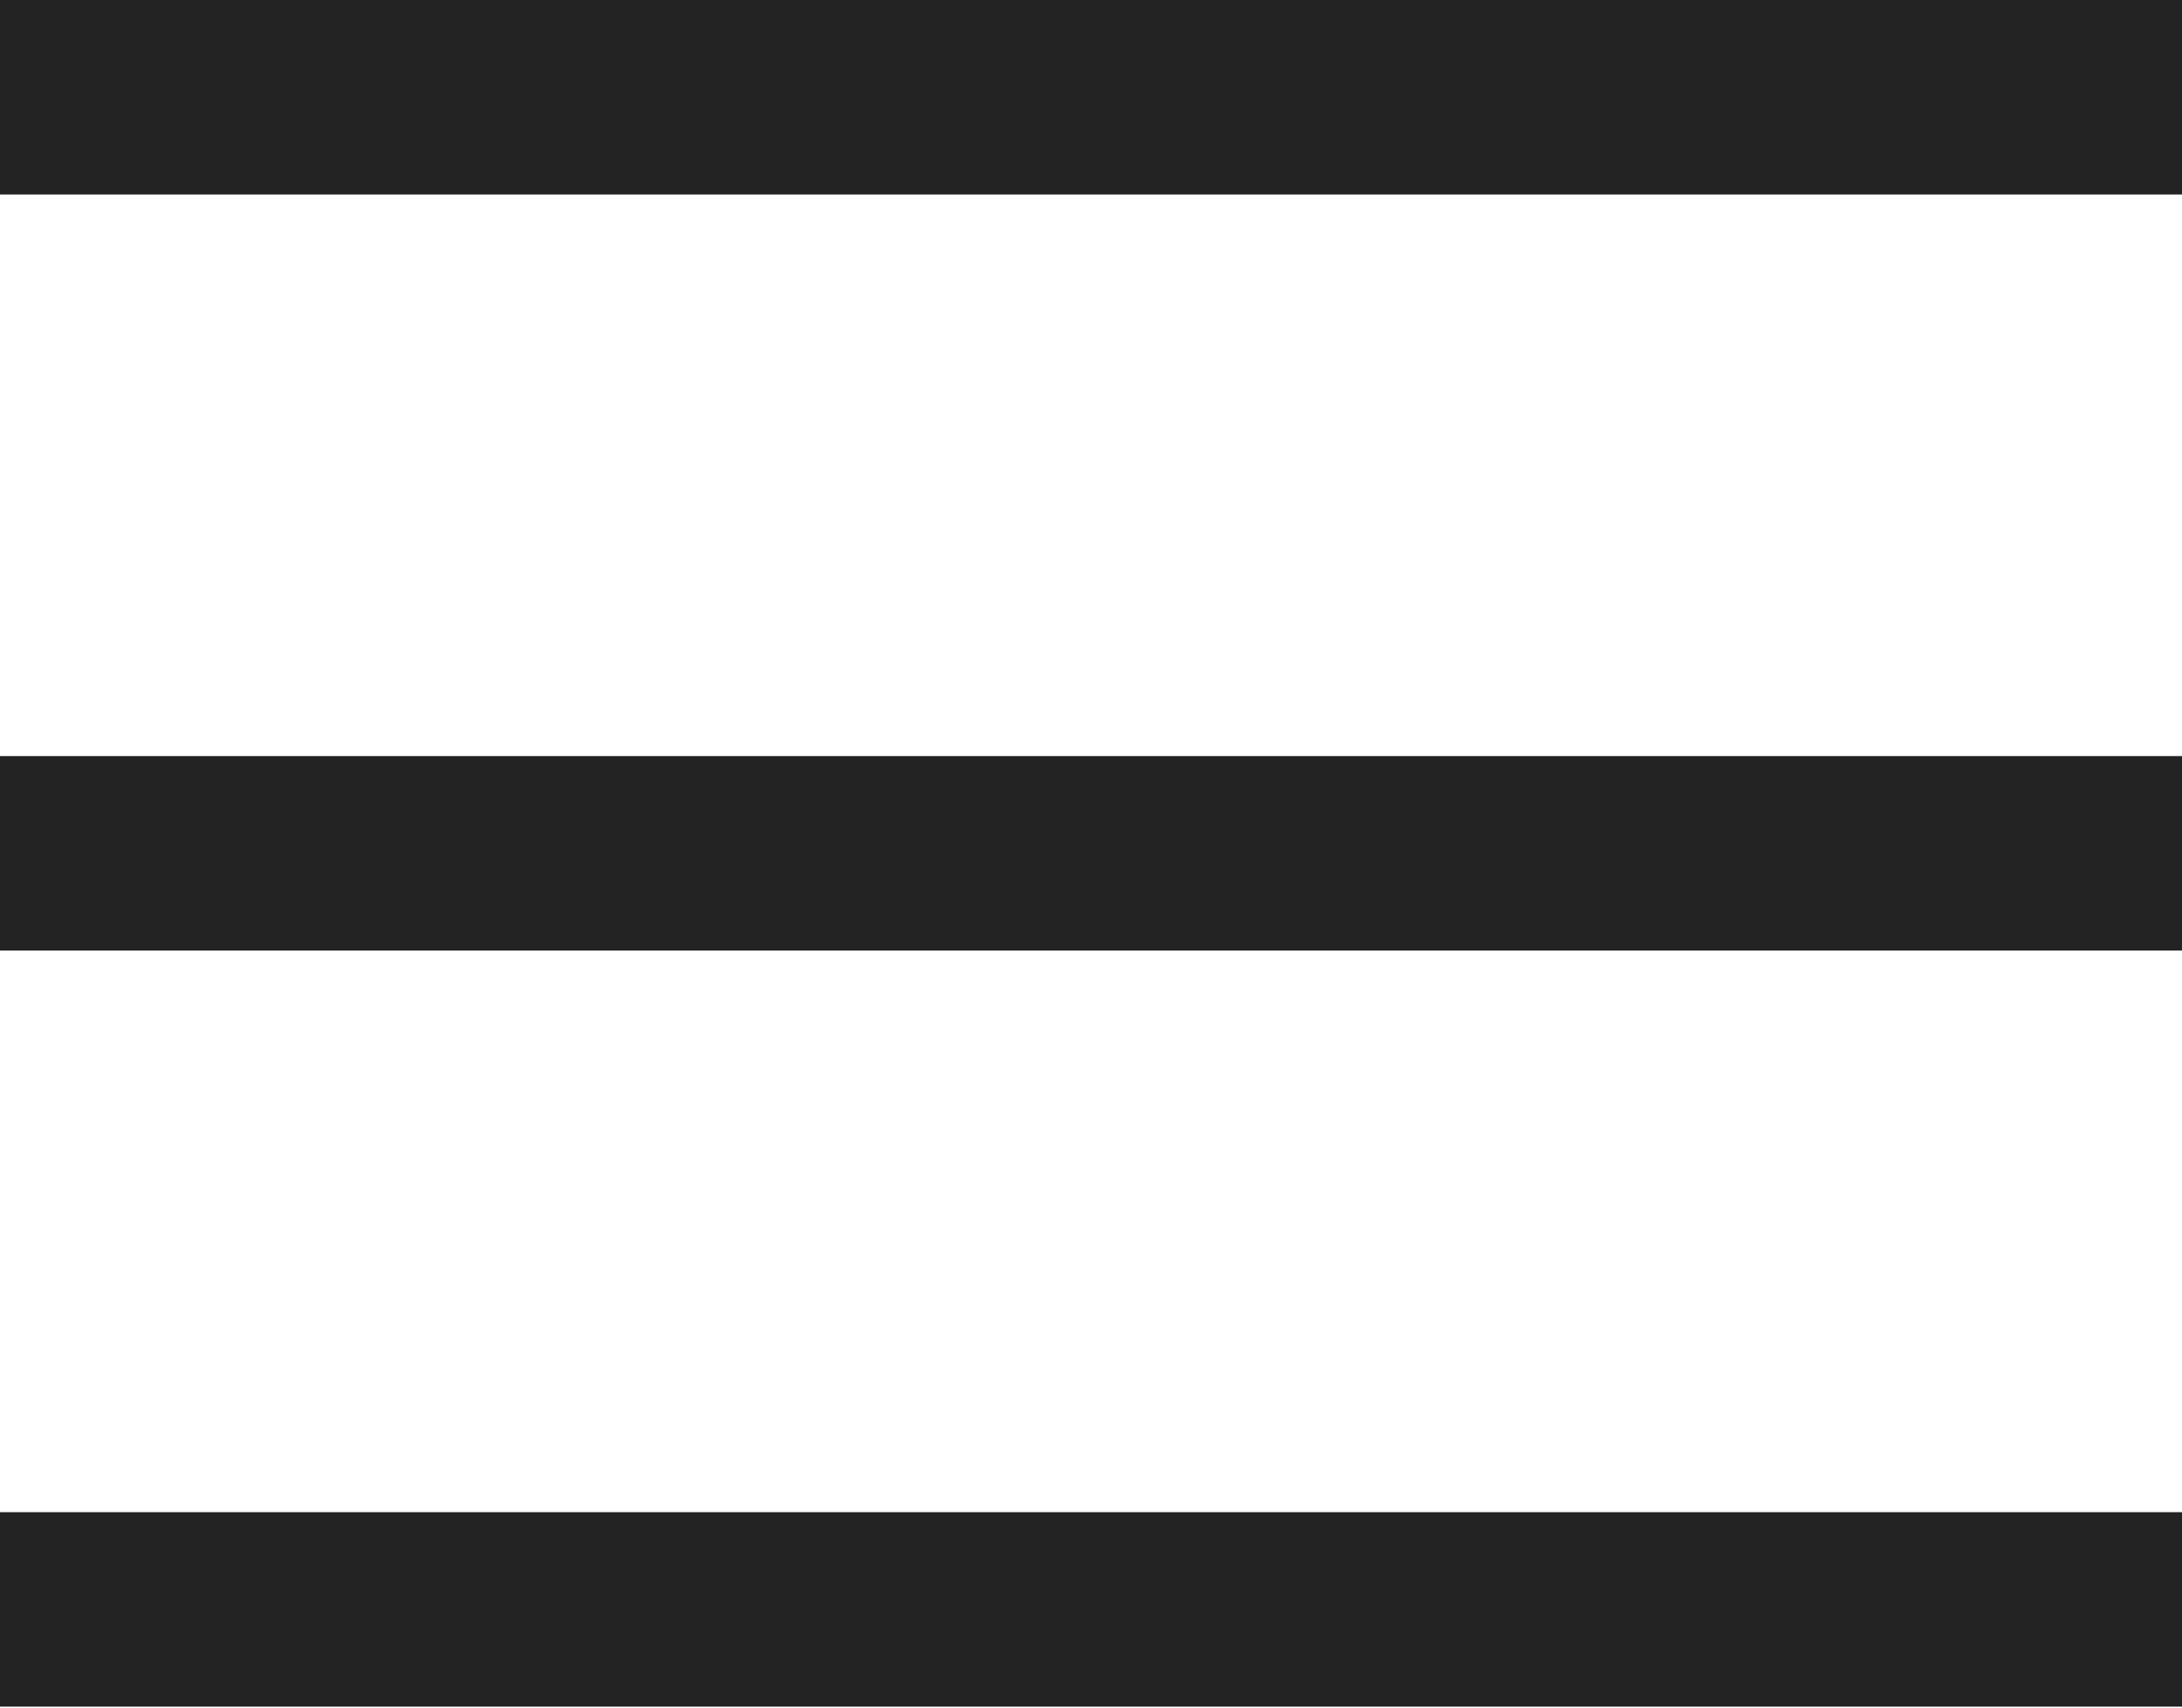<svg width="23px" height="18px" xmlns="http://www.w3.org/2000/svg" viewBox="0 0 23 18">
    <defs><style>.cls-1{fill:#232323;}</style></defs>
    <g id="sitemap" data-name="sitemap">
      <rect class="cls-1" width="23" height="2.05"/>
      <rect class="cls-1" y="7.97" width="23" height="2.05"/>
      <rect class="cls-1" y="15.94" width="23" height="2.05"/>
    </g>
</svg>